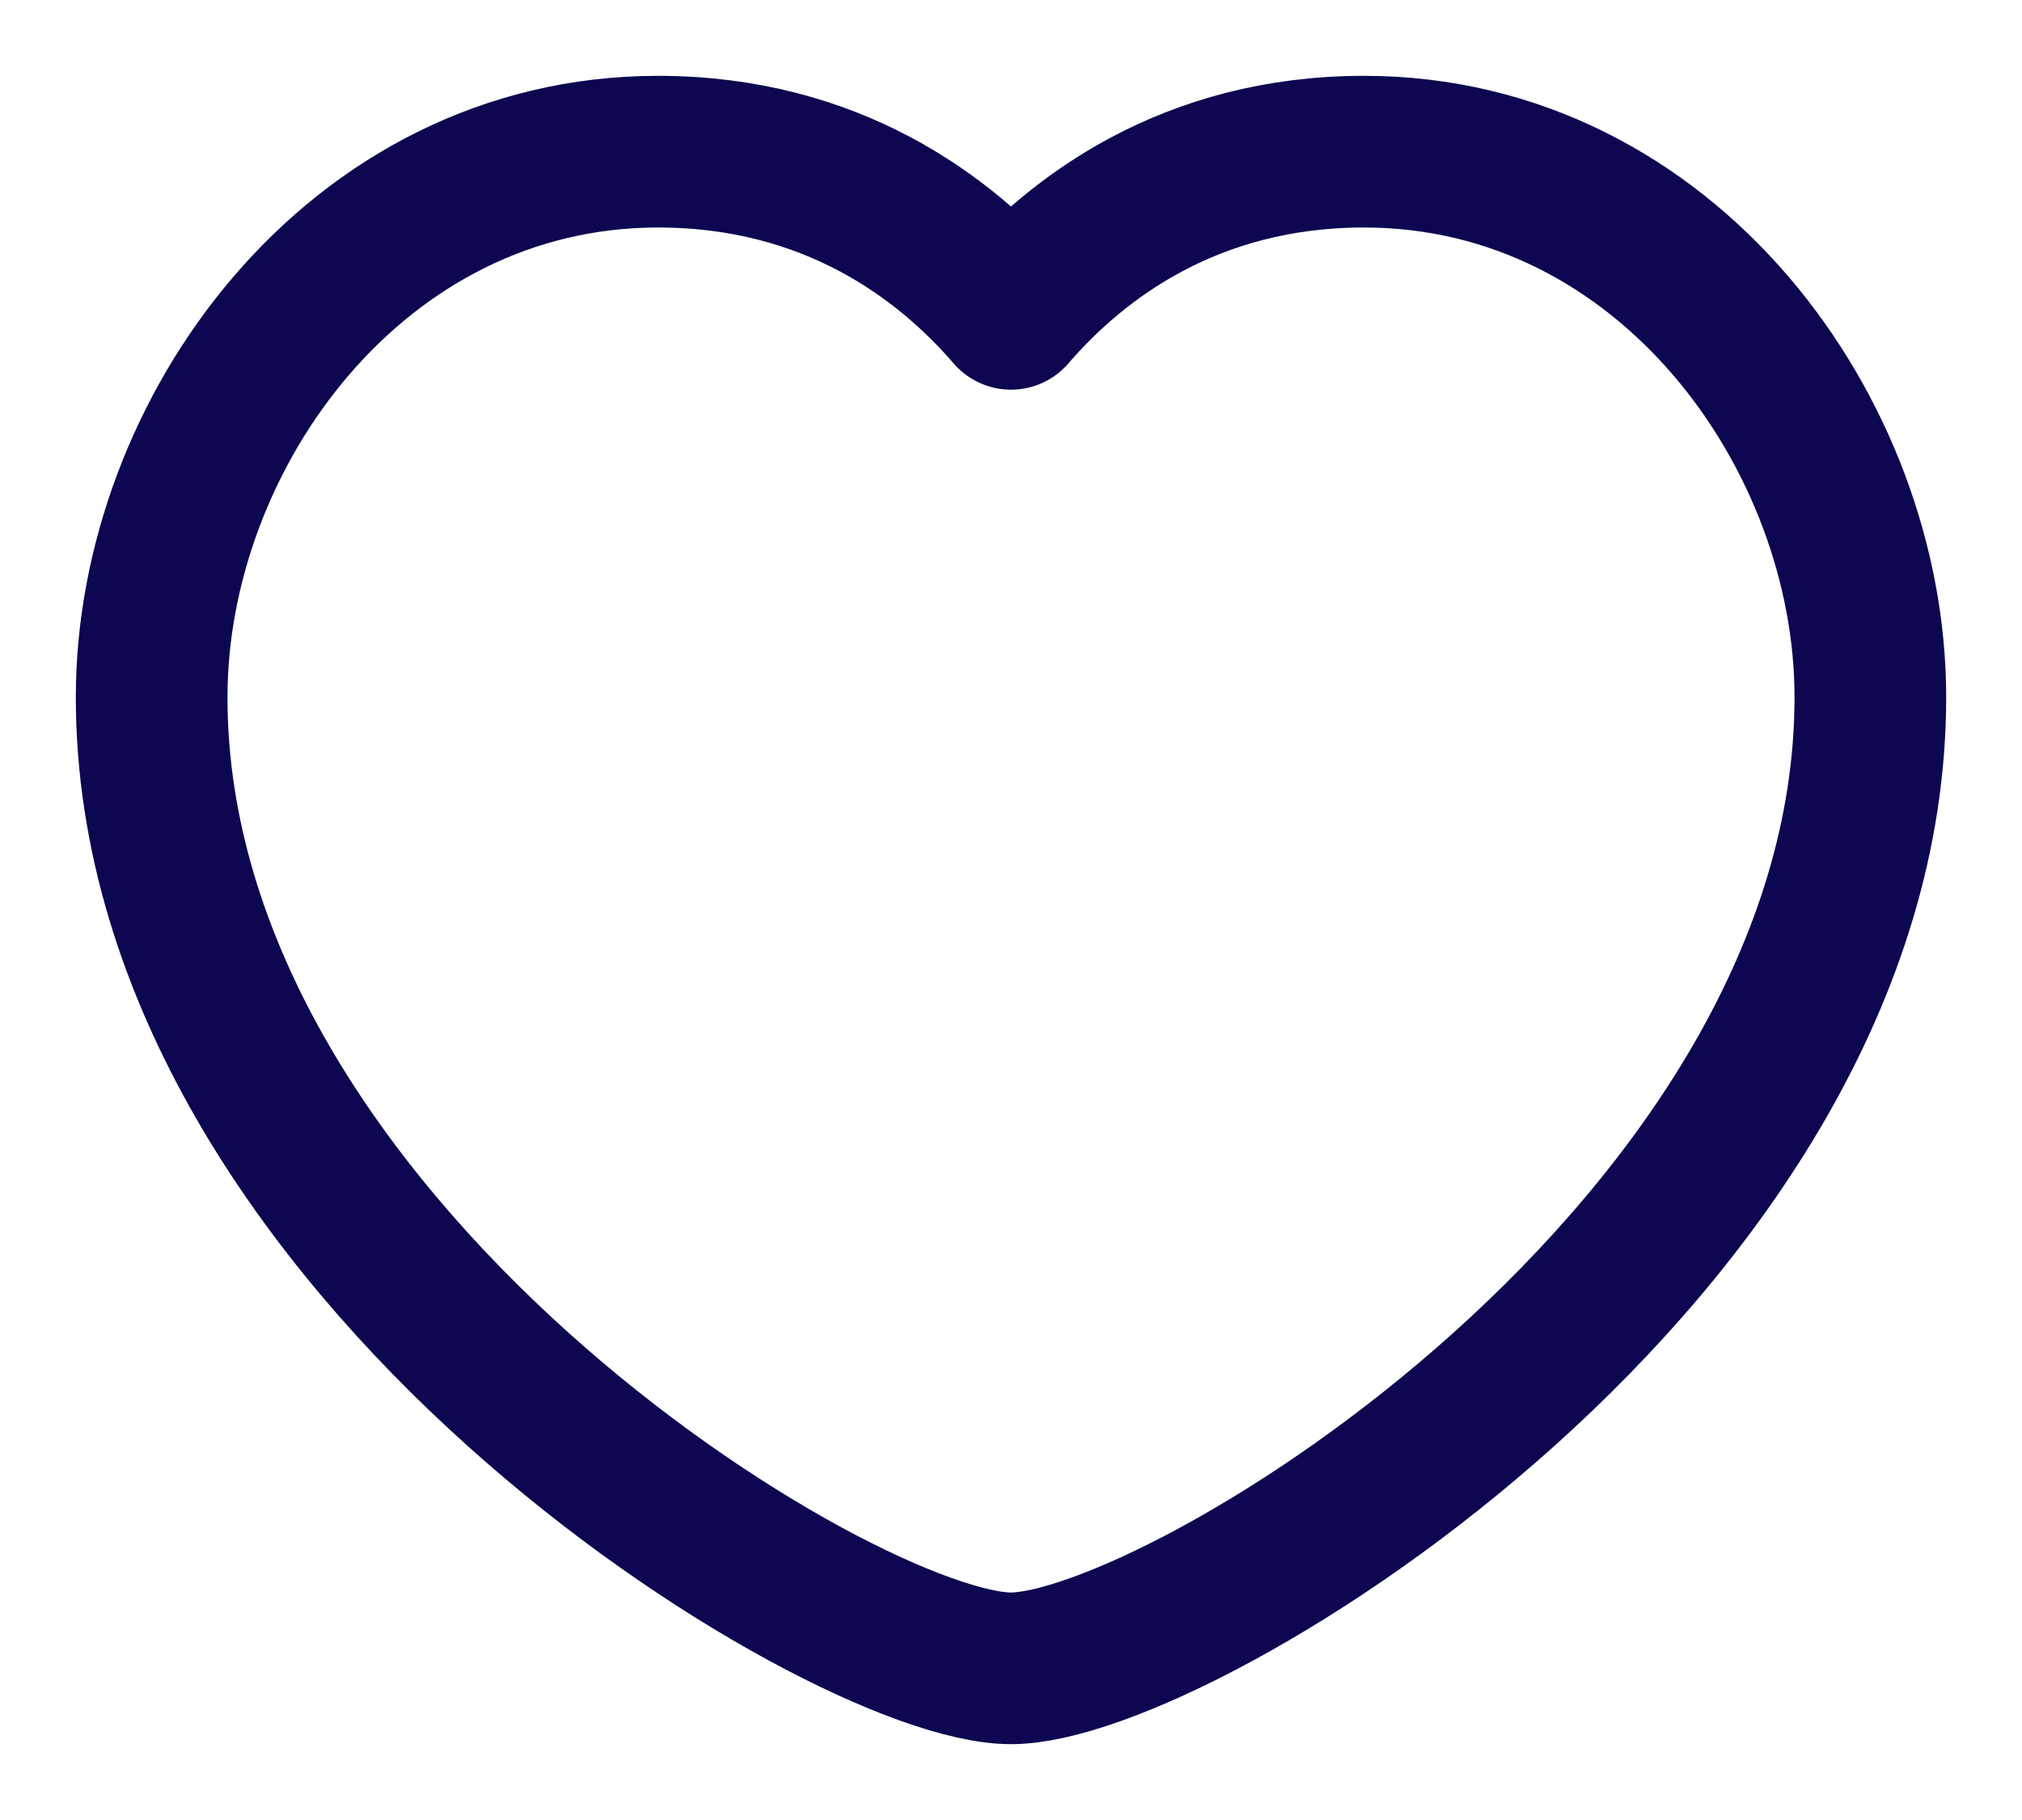 <svg width="20" height="18" viewBox="0 0 20 18" fill="none" xmlns="http://www.w3.org/2000/svg">
<path d="M10 3.104C10.651 2.348 11.777 1.5 13.491 1.5C16.488 1.5 18.5 4.294 18.5 6.895C18.5 12.334 11.679 16.5 10 16.5C8.321 16.5 1.5 12.334 1.5 6.895C1.5 4.294 3.512 1.5 6.509 1.5C8.223 1.5 9.349 2.348 10 3.104Z" stroke="#0D0650" stroke-width="1.5" stroke-linecap="round" stroke-linejoin="round"/>
</svg>
